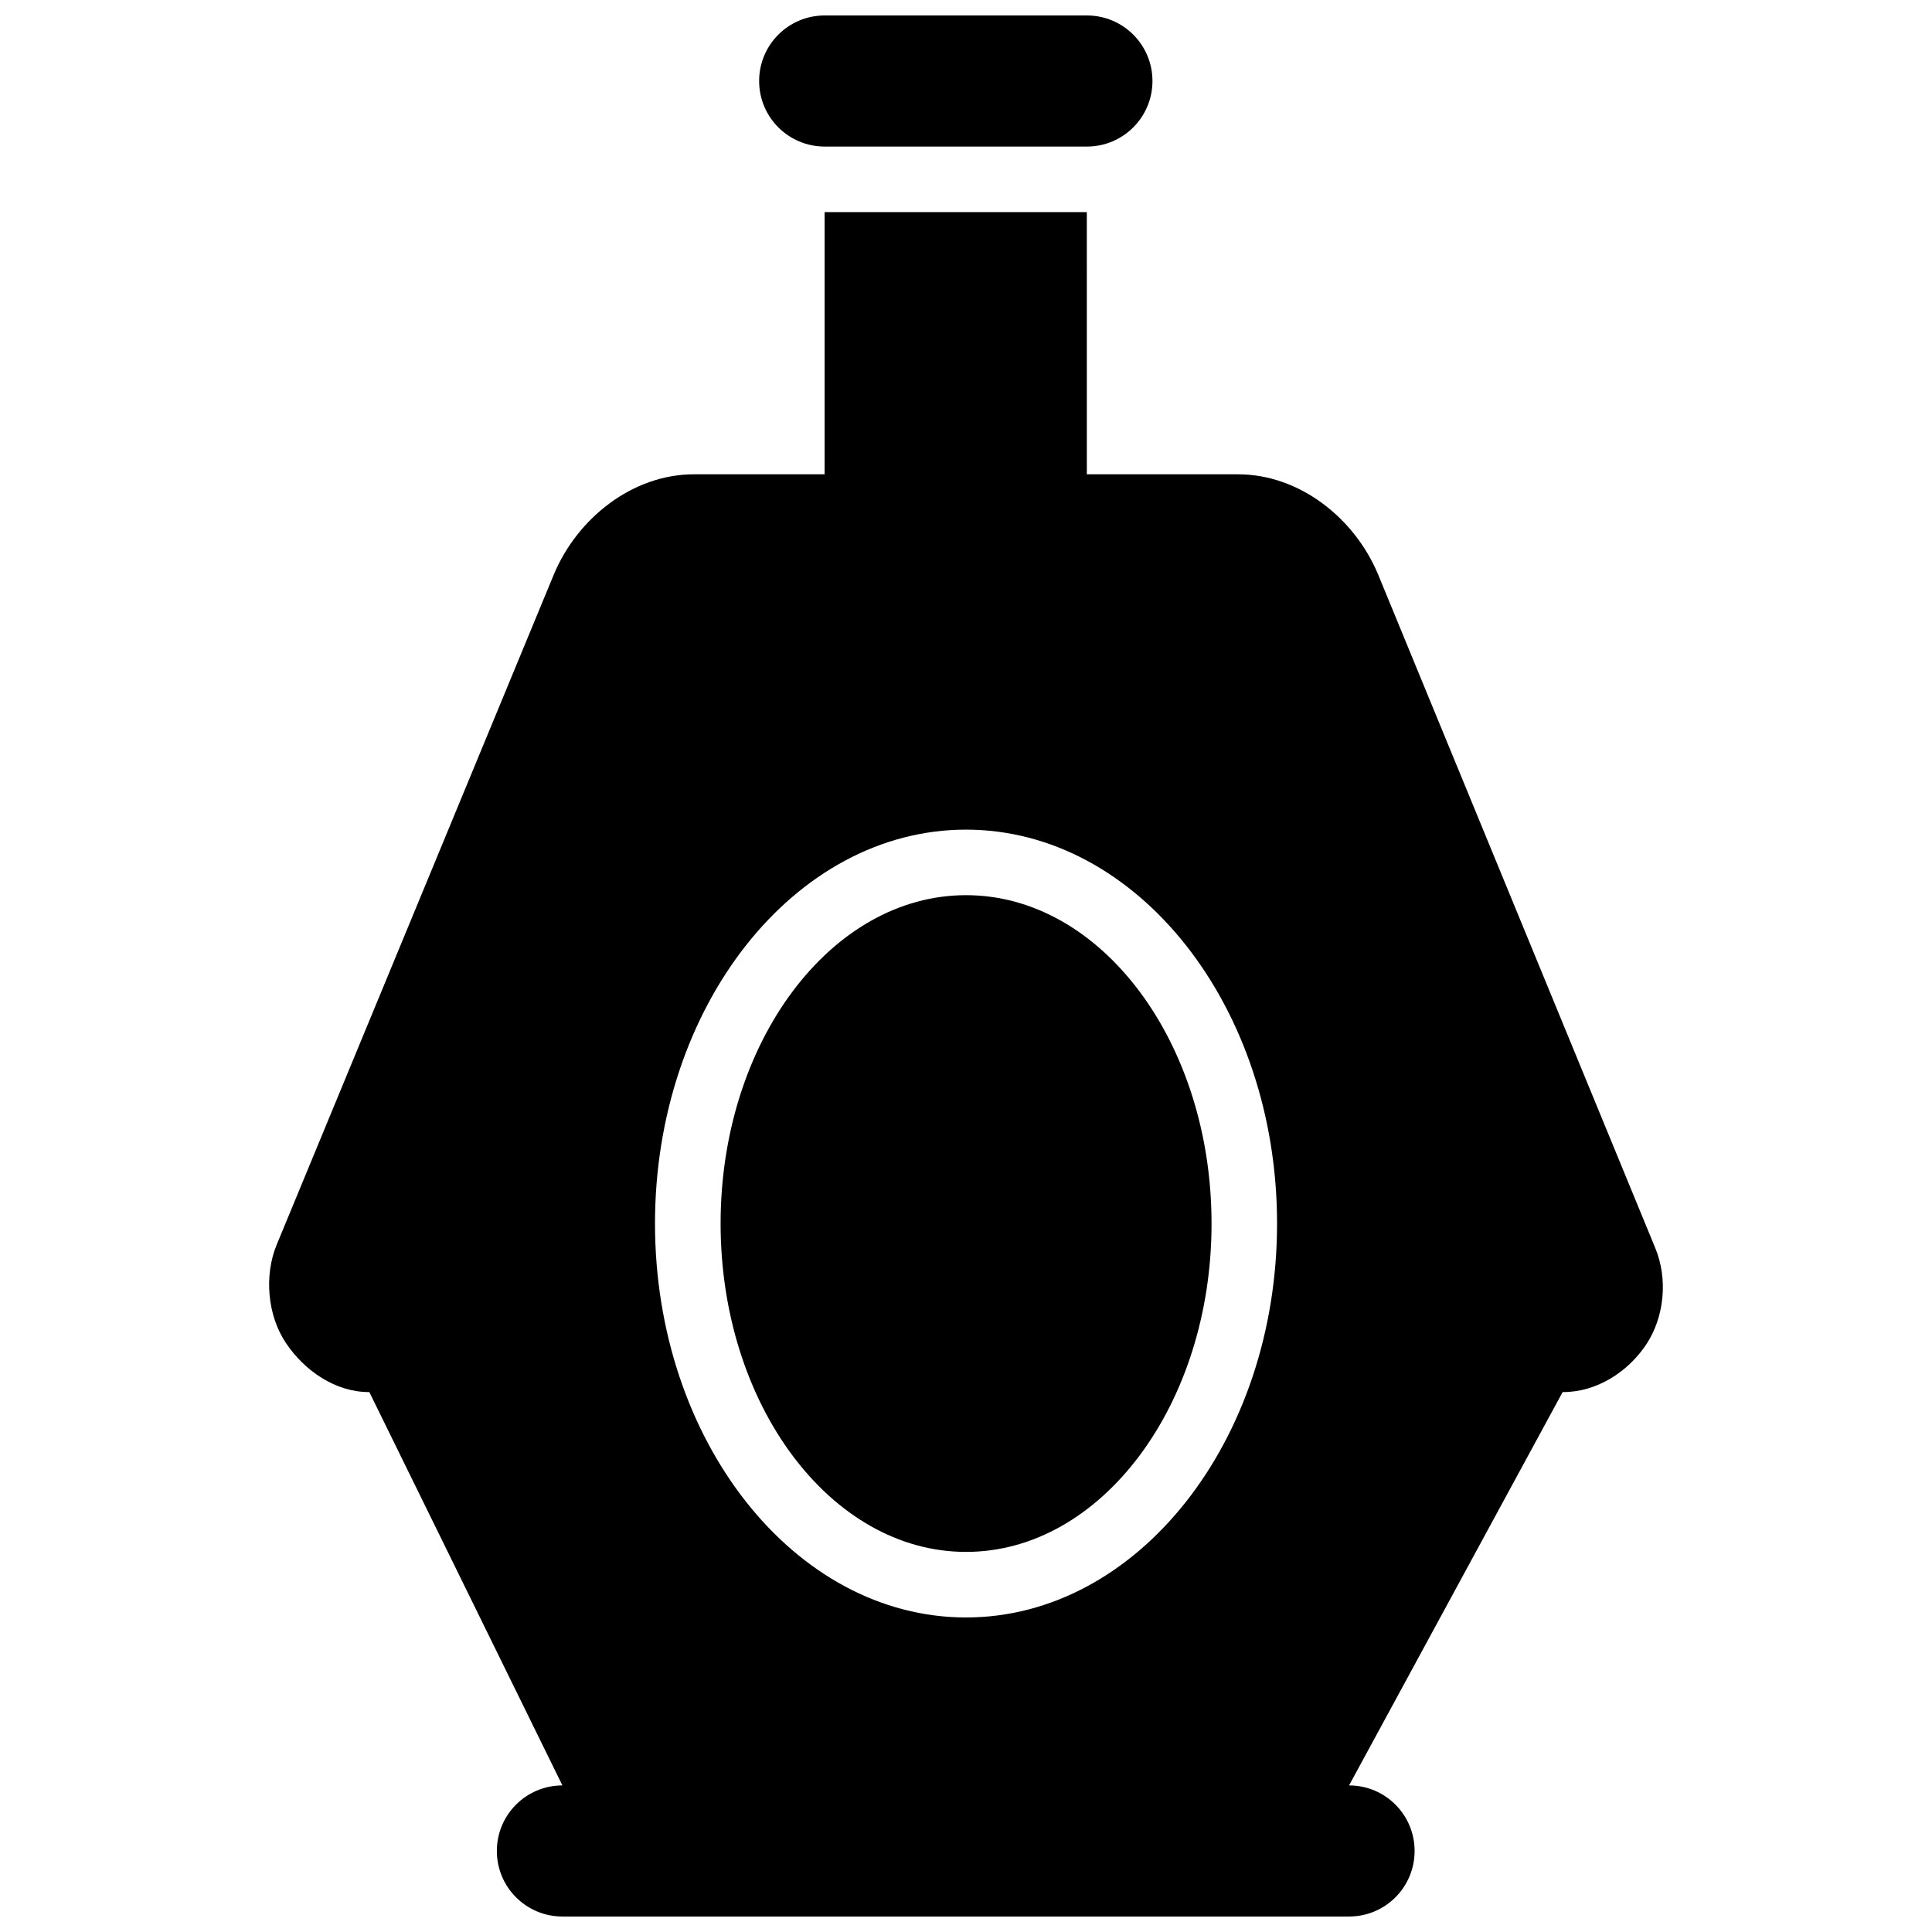 <?xml version="1.0" encoding="UTF-8"?>
<!-- The Best Svg Icon site in the world: iconSvg.co, Visit us! https://iconsvg.co -->
<svg width="800px" height="800px" version="1.1" viewBox="144 144 512 512" xmlns="http://www.w3.org/2000/svg">
 <defs>
  <clipPath id="b">
   <path d="m345 148.09h105v34.906h-105z"/>
  </clipPath>
  <clipPath id="a">
   <path d="m215 200h370v451.9h-370z"/>
  </clipPath>
 </defs>
 <g clip-path="url(#b)">
  <path d="m362.55 182.84h69.492c9.59 0 17.371-7.766 17.371-17.371s-7.781-17.371-17.371-17.371h-69.492c-9.59 0-17.371 7.766-17.371 17.371s7.781 17.371 17.371 17.371z"/>
 </g>
 <path d="m400.01 381.23c-35.855 0-65.043 39.035-65.043 87.02s29.188 87.02 65.043 87.02c35.855 0 65.062-39.035 65.062-87.02-0.004-47.98-29.207-87.02-65.062-87.02z"/>
 <g clip-path="url(#a)">
  <path d="m582.66 474.73-73.418-178.42c-6.219-15.008-20.883-26.613-37.141-26.613h-40.078l-0.004-69.492h-69.492v69.492h-34.637c-16.246 0-30.906 11.605-37.145 26.613l-73.398 177.5c-3.387 8.164-2.5 18.746 2.414 26.078 4.898 7.363 13.152 13.027 21.977 13.027h0.141l51.164 104.24c-9.59 0-17.371 7.766-17.371 17.371s7.781 17.371 17.371 17.371h208.47c9.605 0 17.371-7.766 17.371-17.371s-7.766-17.371-17.371-17.371l56.602-104.24h0.141c8.824 0 17.059-5.231 21.977-12.559 4.894-7.352 5.812-17.48 2.426-25.629zm-182.66 97.914c-45.445 0-82.418-46.82-82.418-104.39 0-57.574 36.969-104.39 82.418-104.39 45.445 0 82.434 46.82 82.434 104.39 0 57.574-36.988 104.39-82.434 104.39z"/>
 </g>
</svg>